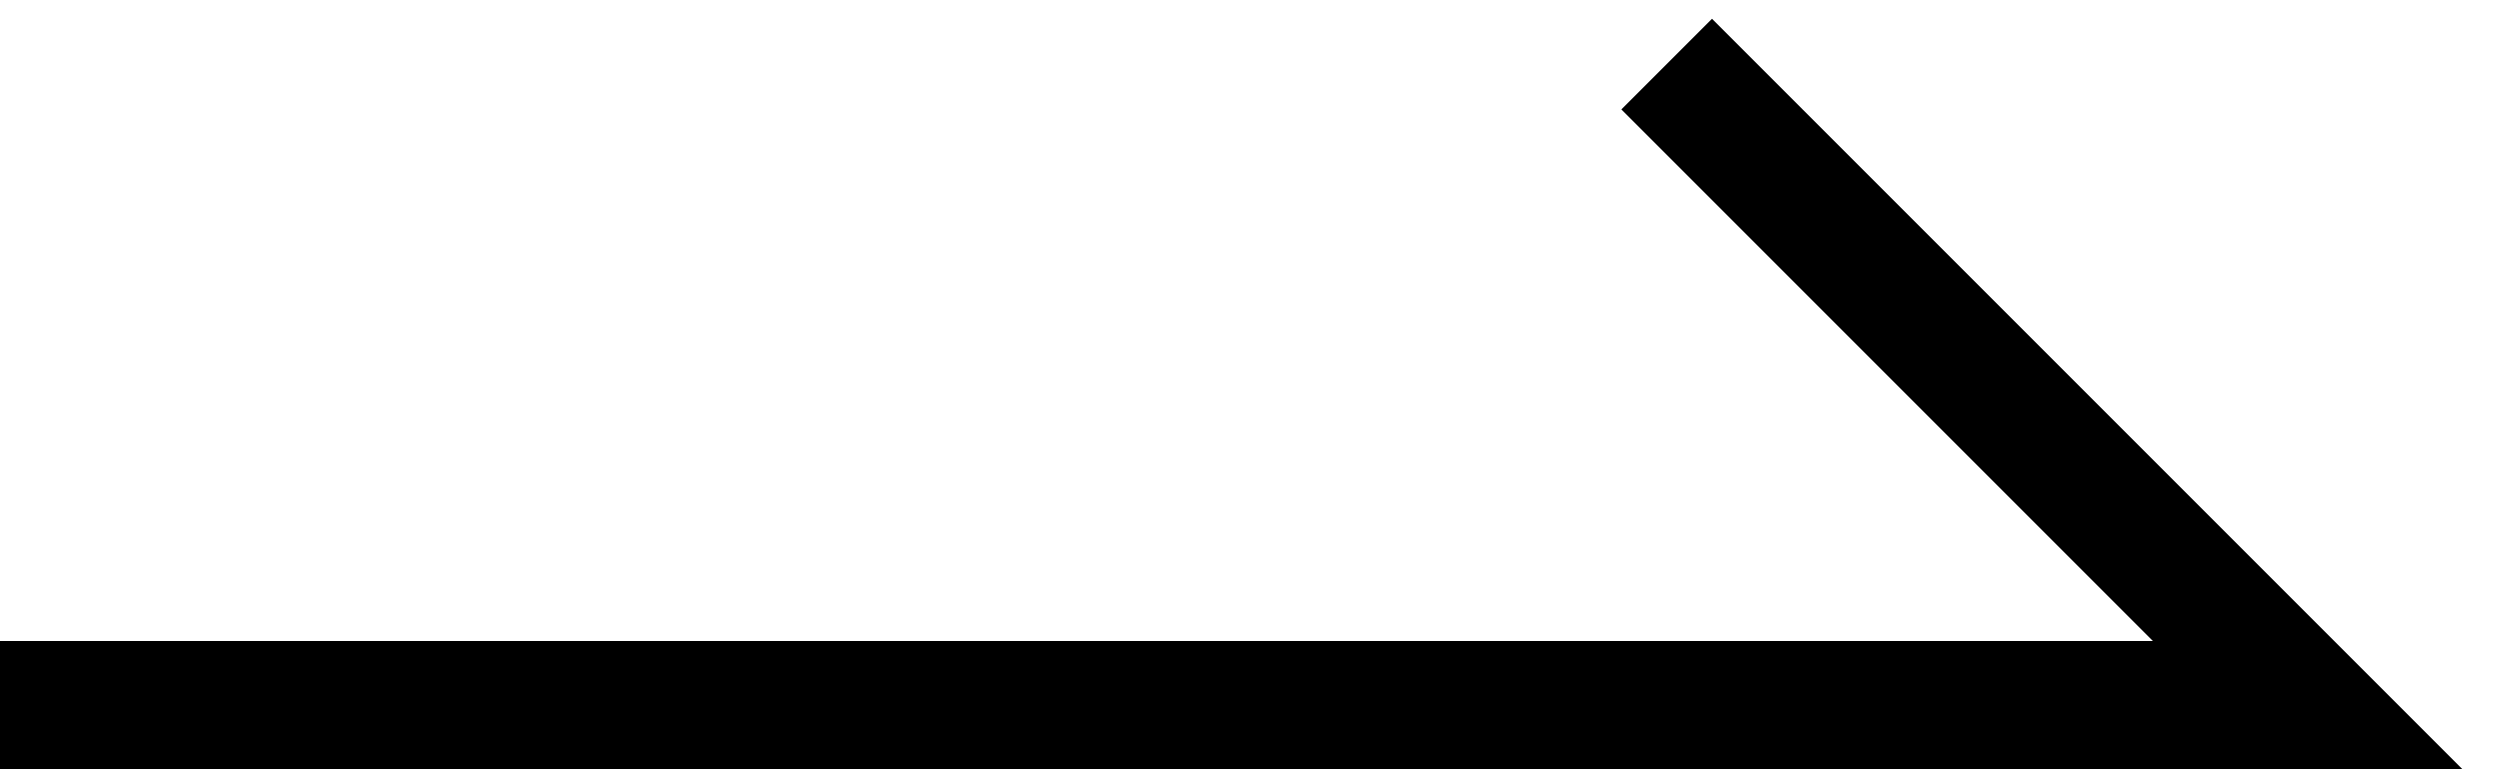 <svg width="39" height="12" viewBox="0 0 39 12" fill="none" xmlns="http://www.w3.org/2000/svg">
<path fill-rule="evenodd" clip-rule="evenodd" d="M26.707 0.293L38.414 12H0V10H33.586L25.293 1.707L26.707 0.293Z" fill="black"/>
</svg>
